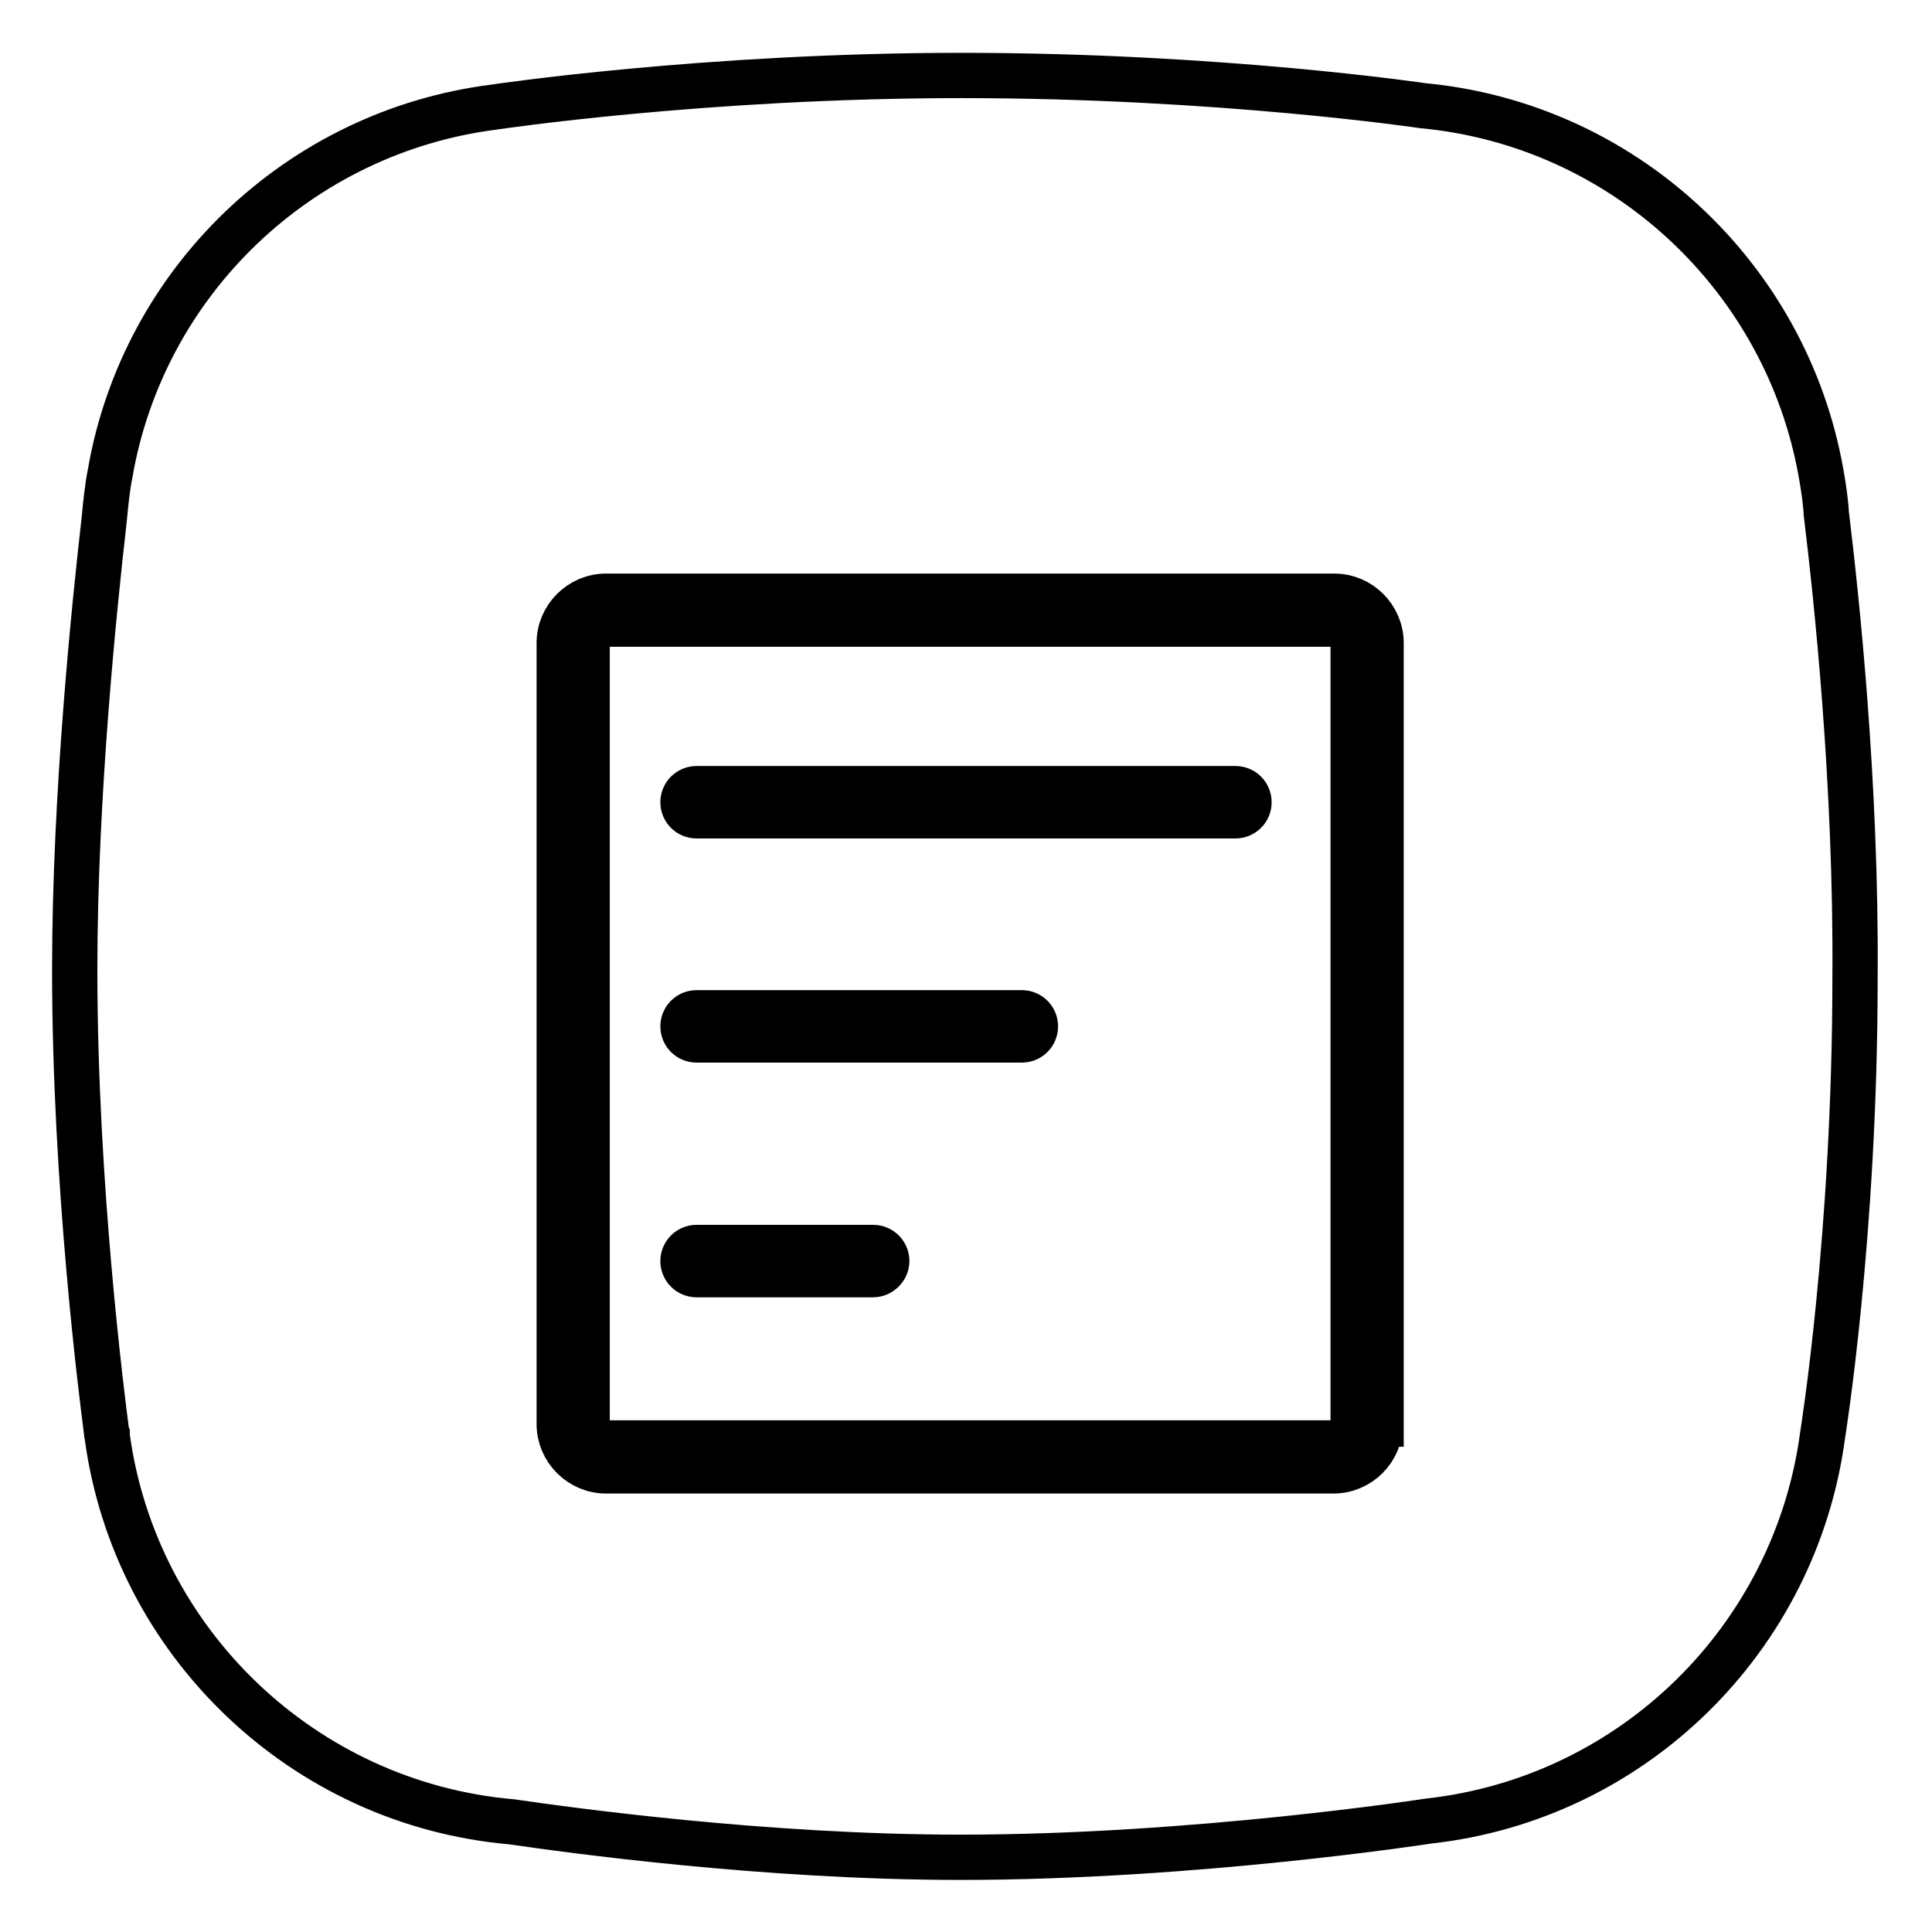 <?xml version="1.0" encoding="utf-8"?>
<!-- Svg Vector Icons : http://www.onlinewebfonts.com/icon -->
<!DOCTYPE svg PUBLIC "-//W3C//DTD SVG 1.1//EN" "http://www.w3.org/Graphics/SVG/1.1/DTD/svg11.dtd">
<svg version="1.1" xmlns="http://www.w3.org/2000/svg" xmlns:xlink="http://www.w3.org/1999/xlink" x="0px" y="0px" viewBox="0 0 256 256" enable-background="new 0 0 256 256" xml:space="preserve">
<g><g><path stroke-width="6" fill-opacity="0" stroke="#000000"  d="M242,68.1c-0.1-1.8-0.4-3.7-0.7-5.4l0,0l0,0c-4.6-26-26.1-46.2-52.8-48.7l0,0c0,0-26.9-4-61.1-4c-34.1,0-62,4.2-62,4.2l0,0c-25.8,3.3-46.4,23.1-50.8,48.5l0,0c0,0,0,0,0,0c-0.4,2-0.6,4.1-0.8,6.2c-1.3,11.4-3.9,36.5-3.9,59.6c0,28.4,3.6,56.5,4.2,61.1c0,0.2,0,0.3,0.1,0.5c0,0.1,0,0.2,0,0.2l0,0c3.7,27.3,26,48.7,53.6,51.1c7.6,1.1,33.5,4.7,59.5,4.7c31,0,62-4.8,62-4.8l0,0c27.1-3,48.6-24.2,52.2-51.1l0,0c0,0,4.3-26.5,4.3-60.6C246,103.7,243.3,78.8,242,68.1z M182.9,188.7c0,3.4-2.8,6.2-6.2,6.2H80.3c-3.4,0-6.2-2.8-6.2-6.2V85.2c0-3.4,2.8-6.2,6.2-6.2h96.5c3.4,0,6.2,2.8,6.2,6.2V188.7L182.9,188.7z"/><path stroke-width="6" fill-opacity="0" stroke="#000000"  d="M176.8,82.7H80.3c-1.4,0-2.5,1.1-2.5,2.5v103.5c0,1.4,1.1,2.5,2.5,2.5h96.5c1.4,0,2.5-1.1,2.5-2.5V85.2C179.3,83.9,178.2,82.7,176.8,82.7z M115.7,168.9H92.3c-1,0-1.8-0.8-1.8-1.8c0-1,0.8-1.8,1.8-1.8h23.4c1,0,1.8,0.8,1.8,1.8C117.5,168.1,116.6,168.9,115.7,168.9z M135.4,137.8H92.3c-1,0-1.8-0.8-1.8-1.8c0-1,0.8-1.8,1.8-1.8h43.1c1,0,1.8,0.8,1.8,1.8C137.2,137,136.4,137.8,135.4,137.8z M163.7,108.1H92.3c-1,0-1.8-0.8-1.8-1.8s0.8-1.8,1.8-1.8h71.4c1,0,1.8,0.8,1.8,1.8C165.5,107.3,164.7,108.1,163.7,108.1z"/></g></g>
</svg>